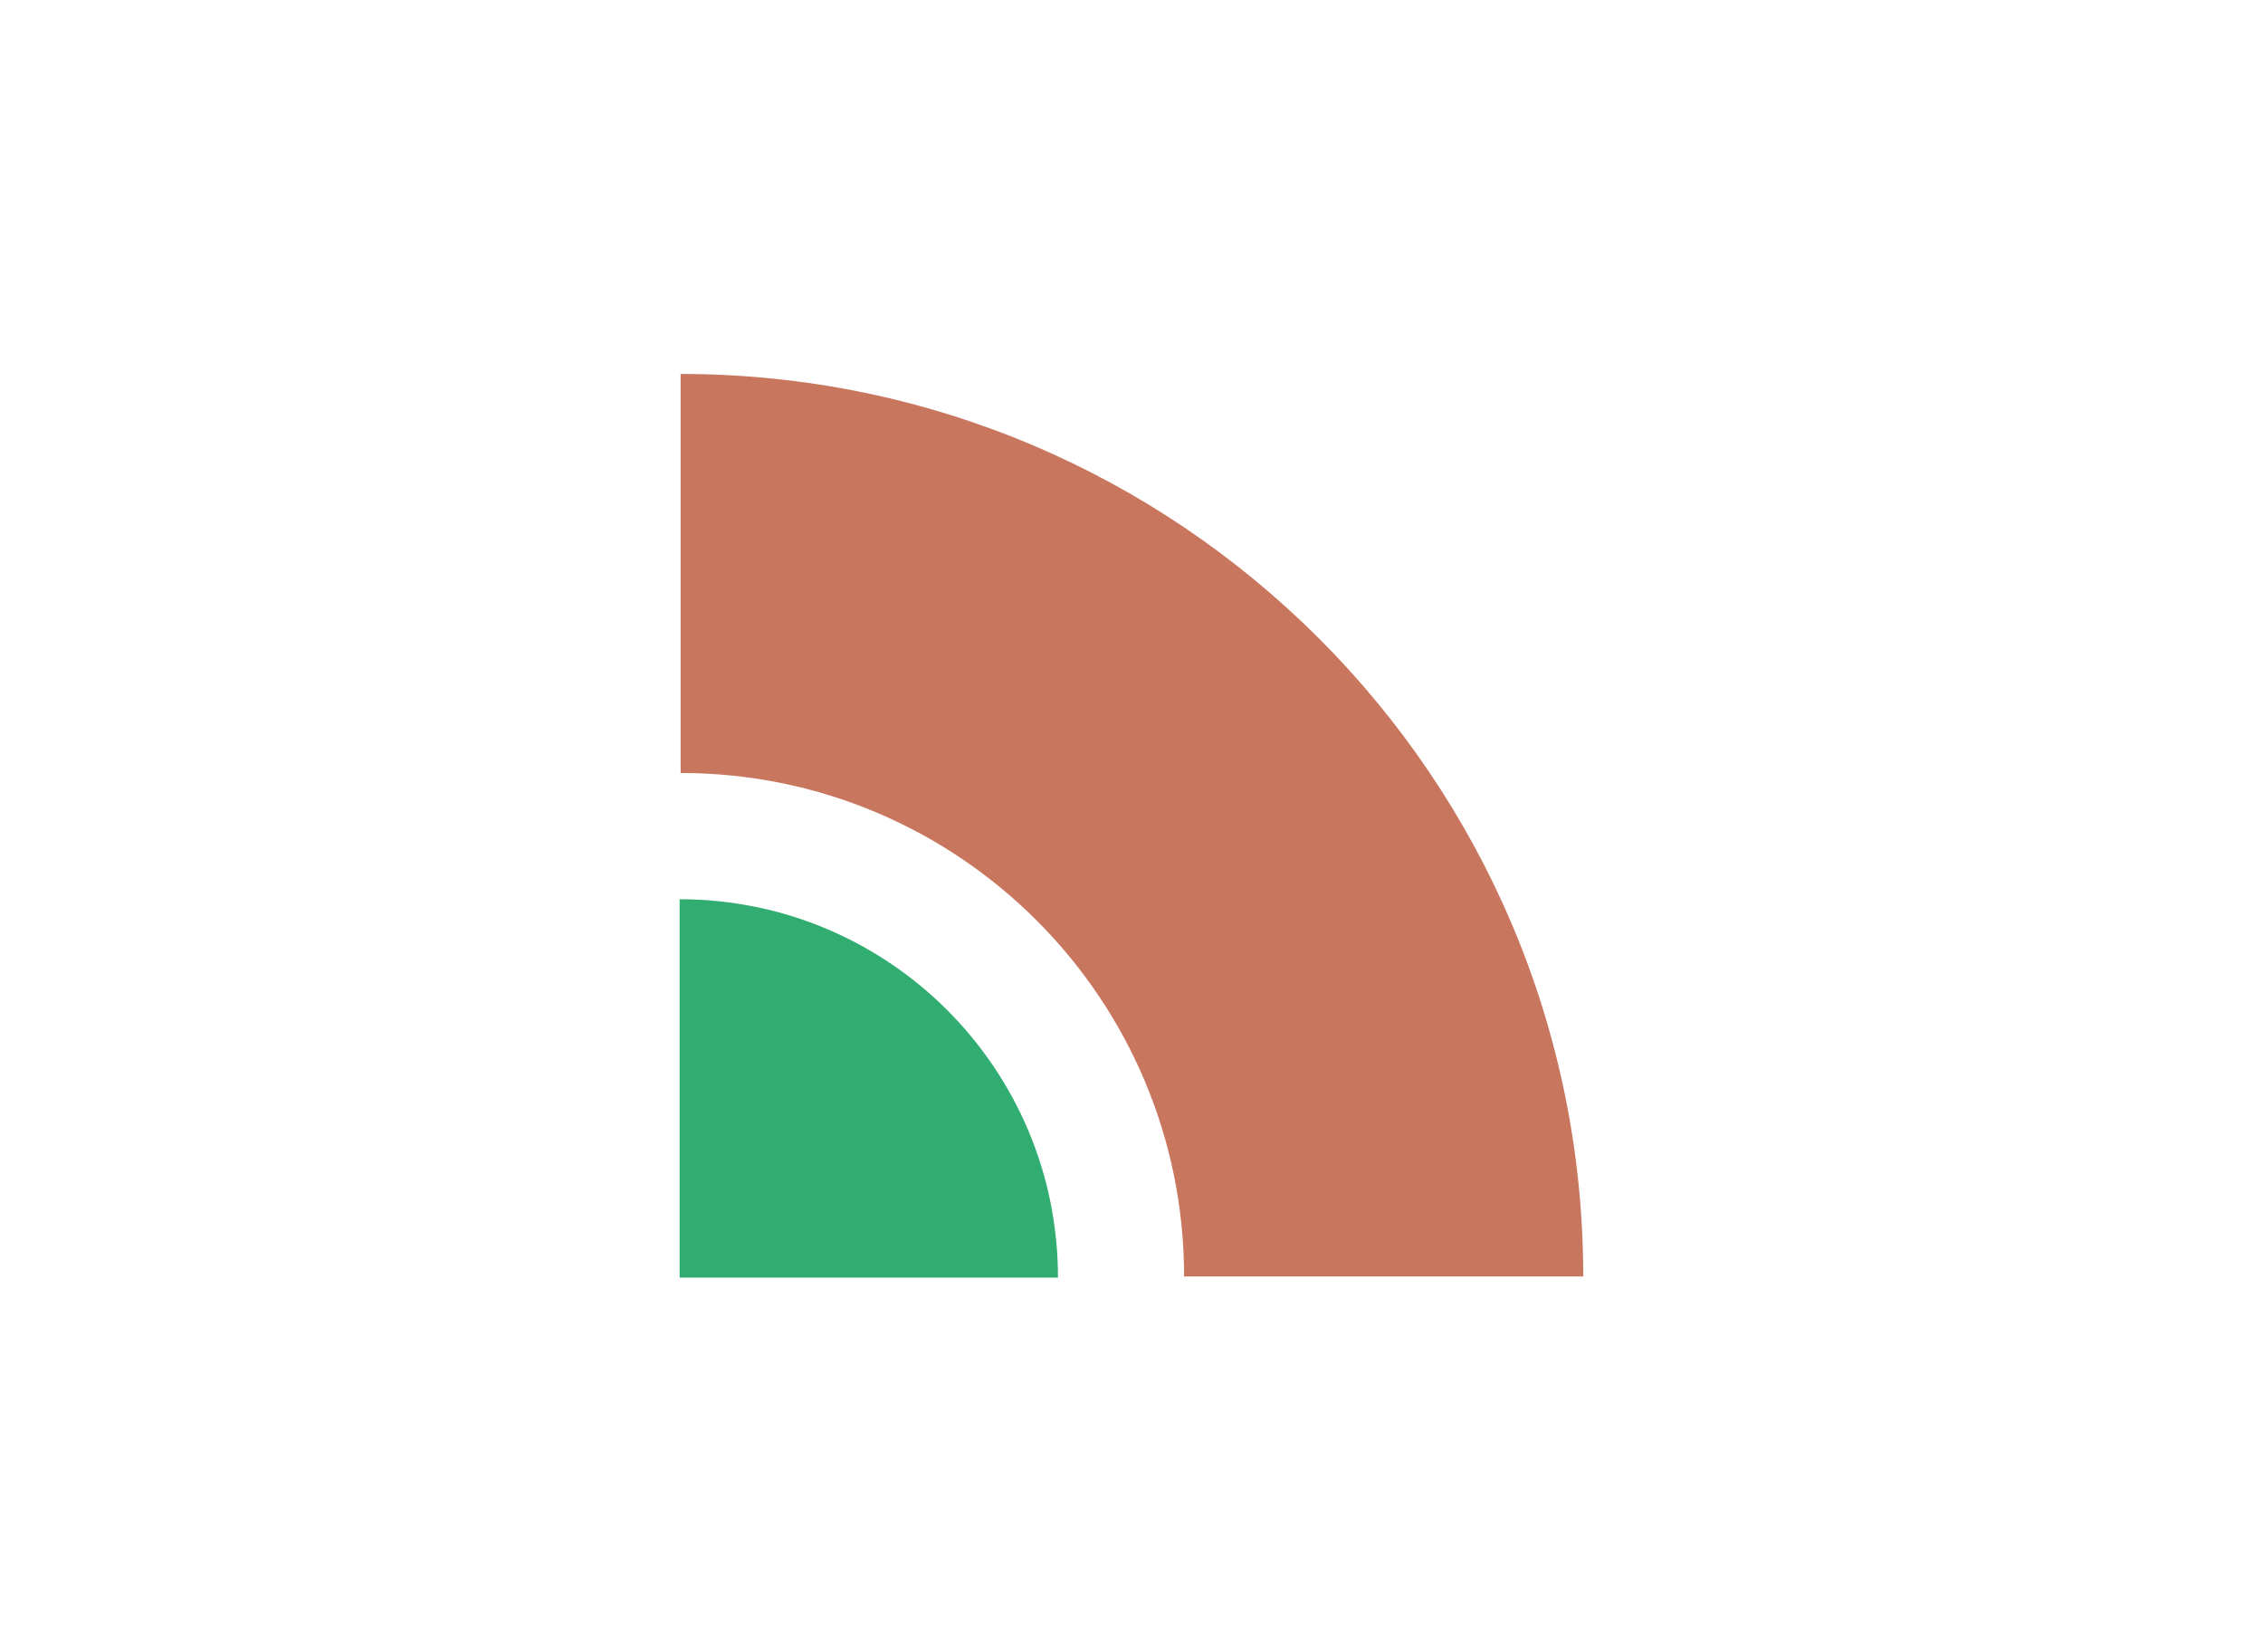 <?xml version="1.0" encoding="UTF-8"?><svg id="Livello_1" xmlns="http://www.w3.org/2000/svg" viewBox="0 0 179.61 131.08"><defs><style>.cls-1{fill:#31ad72;}.cls-2{fill:#c9765f;}</style></defs><path class="cls-2" d="m125.66,101.32c0-39.56-32.07-71.64-71.64-71.64v31.67c22.07,0,39.96,17.89,39.96,39.96h31.67Z"/><path class="cls-1" d="m53.94,71.37v30.03s30.03,0,30.03,0c0-16.58-13.44-30.03-30.03-30.03Z"/></svg>
